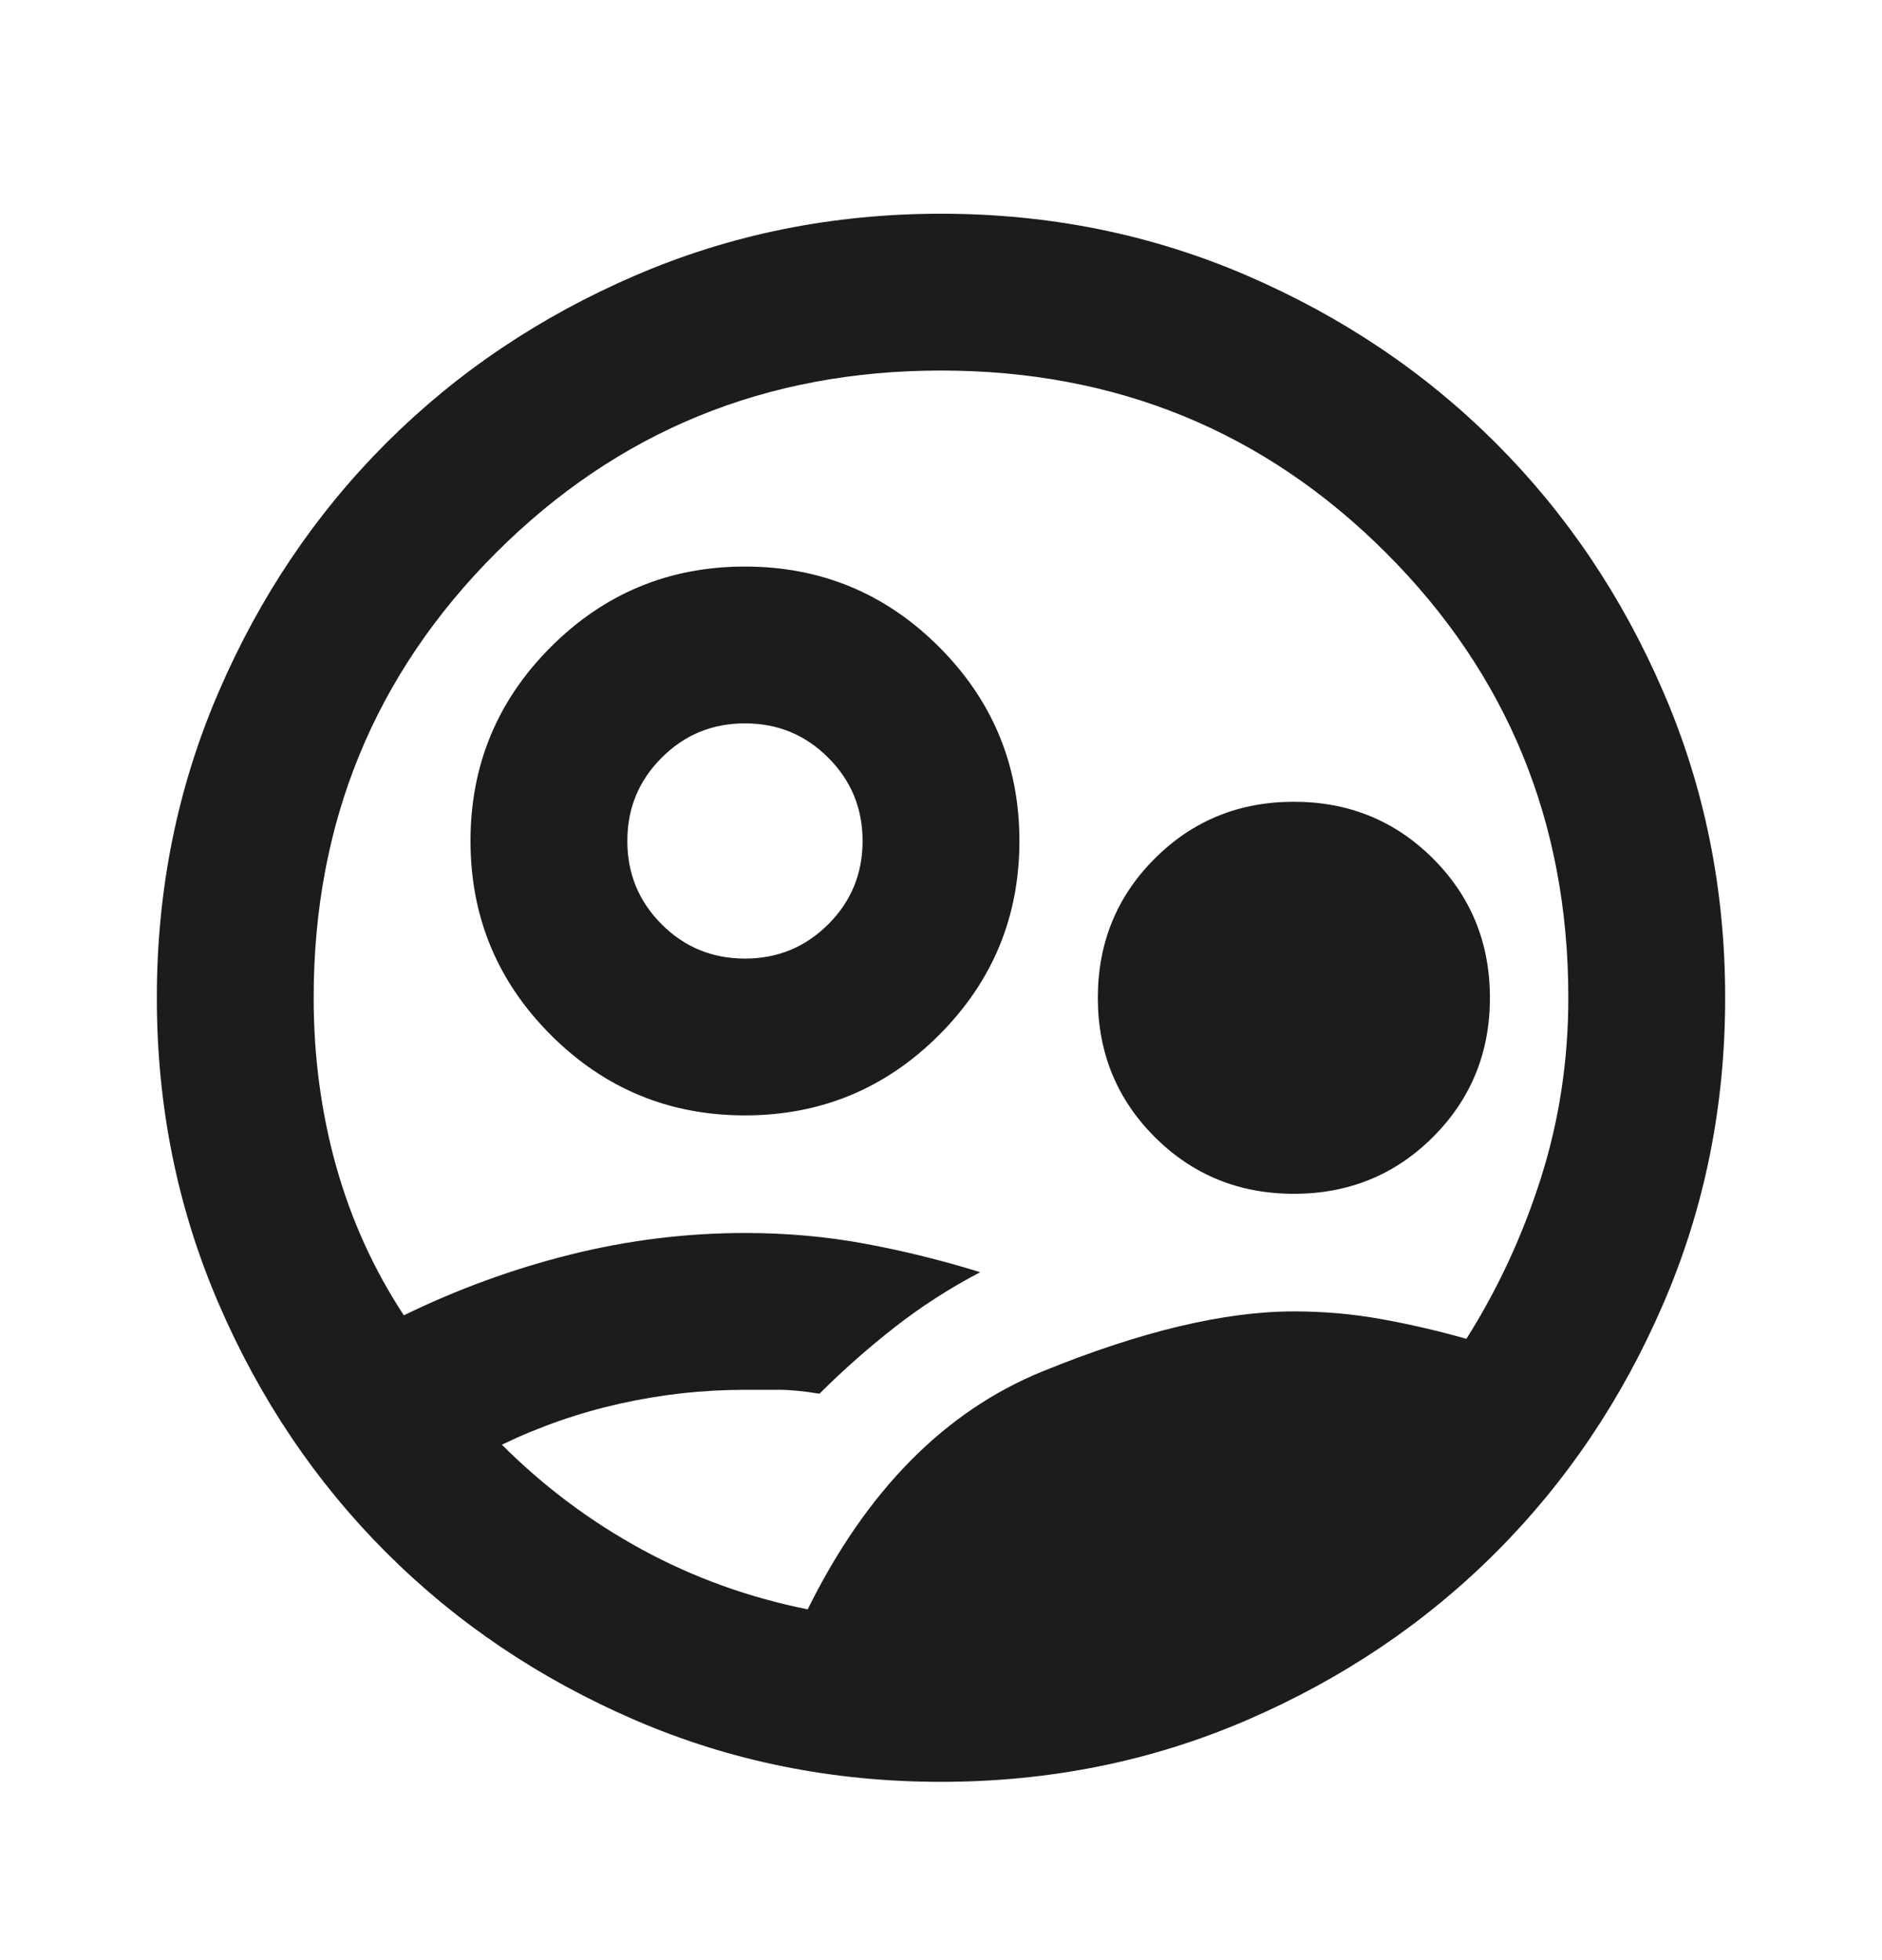 <svg xmlns="http://www.w3.org/2000/svg" fill="none" viewBox="0 0 24 25" height="25" width="24">
<mask height="25" width="24" y="0" x="0" maskUnits="userSpaceOnUse" style="mask-type:alpha" id="mask0_5025_6971">
<rect fill="#D9D9D9" height="24" width="24" y="0.726"></rect>
</mask>
<g mask="url(#mask0_5025_6971)">
<path fill="#1C1C1C" d="M10.3 20.526C11.05 19.009 12.05 17.997 13.3 17.489C14.55 16.98 15.617 16.726 16.5 16.726C16.883 16.726 17.258 16.759 17.625 16.826C17.992 16.893 18.35 16.976 18.7 17.076C19.1 16.443 19.417 15.759 19.65 15.026C19.883 14.293 20 13.526 20 12.726C20 10.493 19.225 8.601 17.675 7.051C16.125 5.501 14.233 4.726 12 4.726C9.767 4.726 7.875 5.501 6.325 7.051C4.775 8.601 4 10.493 4 12.726C4 13.476 4.096 14.193 4.287 14.876C4.479 15.559 4.767 16.193 5.15 16.776C5.833 16.443 6.542 16.184 7.275 16.001C8.008 15.818 8.75 15.726 9.5 15.726C10.033 15.726 10.546 15.772 11.037 15.864C11.529 15.955 12.017 16.076 12.5 16.226C12.117 16.426 11.754 16.659 11.412 16.926C11.071 17.193 10.75 17.476 10.45 17.776C10.25 17.743 10.079 17.726 9.938 17.726H9.5C8.967 17.726 8.438 17.784 7.912 17.901C7.388 18.018 6.883 18.193 6.4 18.426C6.933 18.959 7.529 19.405 8.188 19.764C8.846 20.122 9.55 20.376 10.3 20.526ZM12 22.726C10.617 22.726 9.317 22.464 8.1 21.939C6.883 21.414 5.825 20.701 4.925 19.801C4.025 18.901 3.312 17.843 2.788 16.626C2.263 15.409 2 14.109 2 12.726C2 11.343 2.263 10.043 2.788 8.826C3.312 7.609 4.025 6.551 4.925 5.651C5.825 4.751 6.883 4.039 8.1 3.514C9.317 2.989 10.617 2.726 12 2.726C13.383 2.726 14.683 2.989 15.9 3.514C17.117 4.039 18.175 4.751 19.075 5.651C19.975 6.551 20.688 7.609 21.212 8.826C21.738 10.043 22 11.343 22 12.726C22 14.109 21.738 15.409 21.212 16.626C20.688 17.843 19.975 18.901 19.075 19.801C18.175 20.701 17.117 21.414 15.9 21.939C14.683 22.464 13.383 22.726 12 22.726ZM9.5 14.226C8.533 14.226 7.708 13.884 7.025 13.201C6.342 12.518 6 11.693 6 10.726C6 9.759 6.342 8.934 7.025 8.251C7.708 7.568 8.533 7.226 9.5 7.226C10.467 7.226 11.292 7.568 11.975 8.251C12.658 8.934 13 9.759 13 10.726C13 11.693 12.658 12.518 11.975 13.201C11.292 13.884 10.467 14.226 9.5 14.226ZM9.5 12.226C9.917 12.226 10.271 12.08 10.562 11.789C10.854 11.497 11 11.143 11 10.726C11 10.309 10.854 9.955 10.562 9.664C10.271 9.372 9.917 9.226 9.5 9.226C9.083 9.226 8.729 9.372 8.438 9.664C8.146 9.955 8 10.309 8 10.726C8 11.143 8.146 11.497 8.438 11.789C8.729 12.08 9.083 12.226 9.5 12.226ZM16.5 15.226C15.8 15.226 15.208 14.984 14.725 14.501C14.242 14.018 14 13.426 14 12.726C14 12.026 14.242 11.434 14.725 10.951C15.208 10.468 15.8 10.226 16.5 10.226C17.2 10.226 17.792 10.468 18.275 10.951C18.758 11.434 19 12.026 19 12.726C19 13.426 18.758 14.018 18.275 14.501C17.792 14.984 17.2 15.226 16.5 15.226Z"></path>
</g>
</svg>
